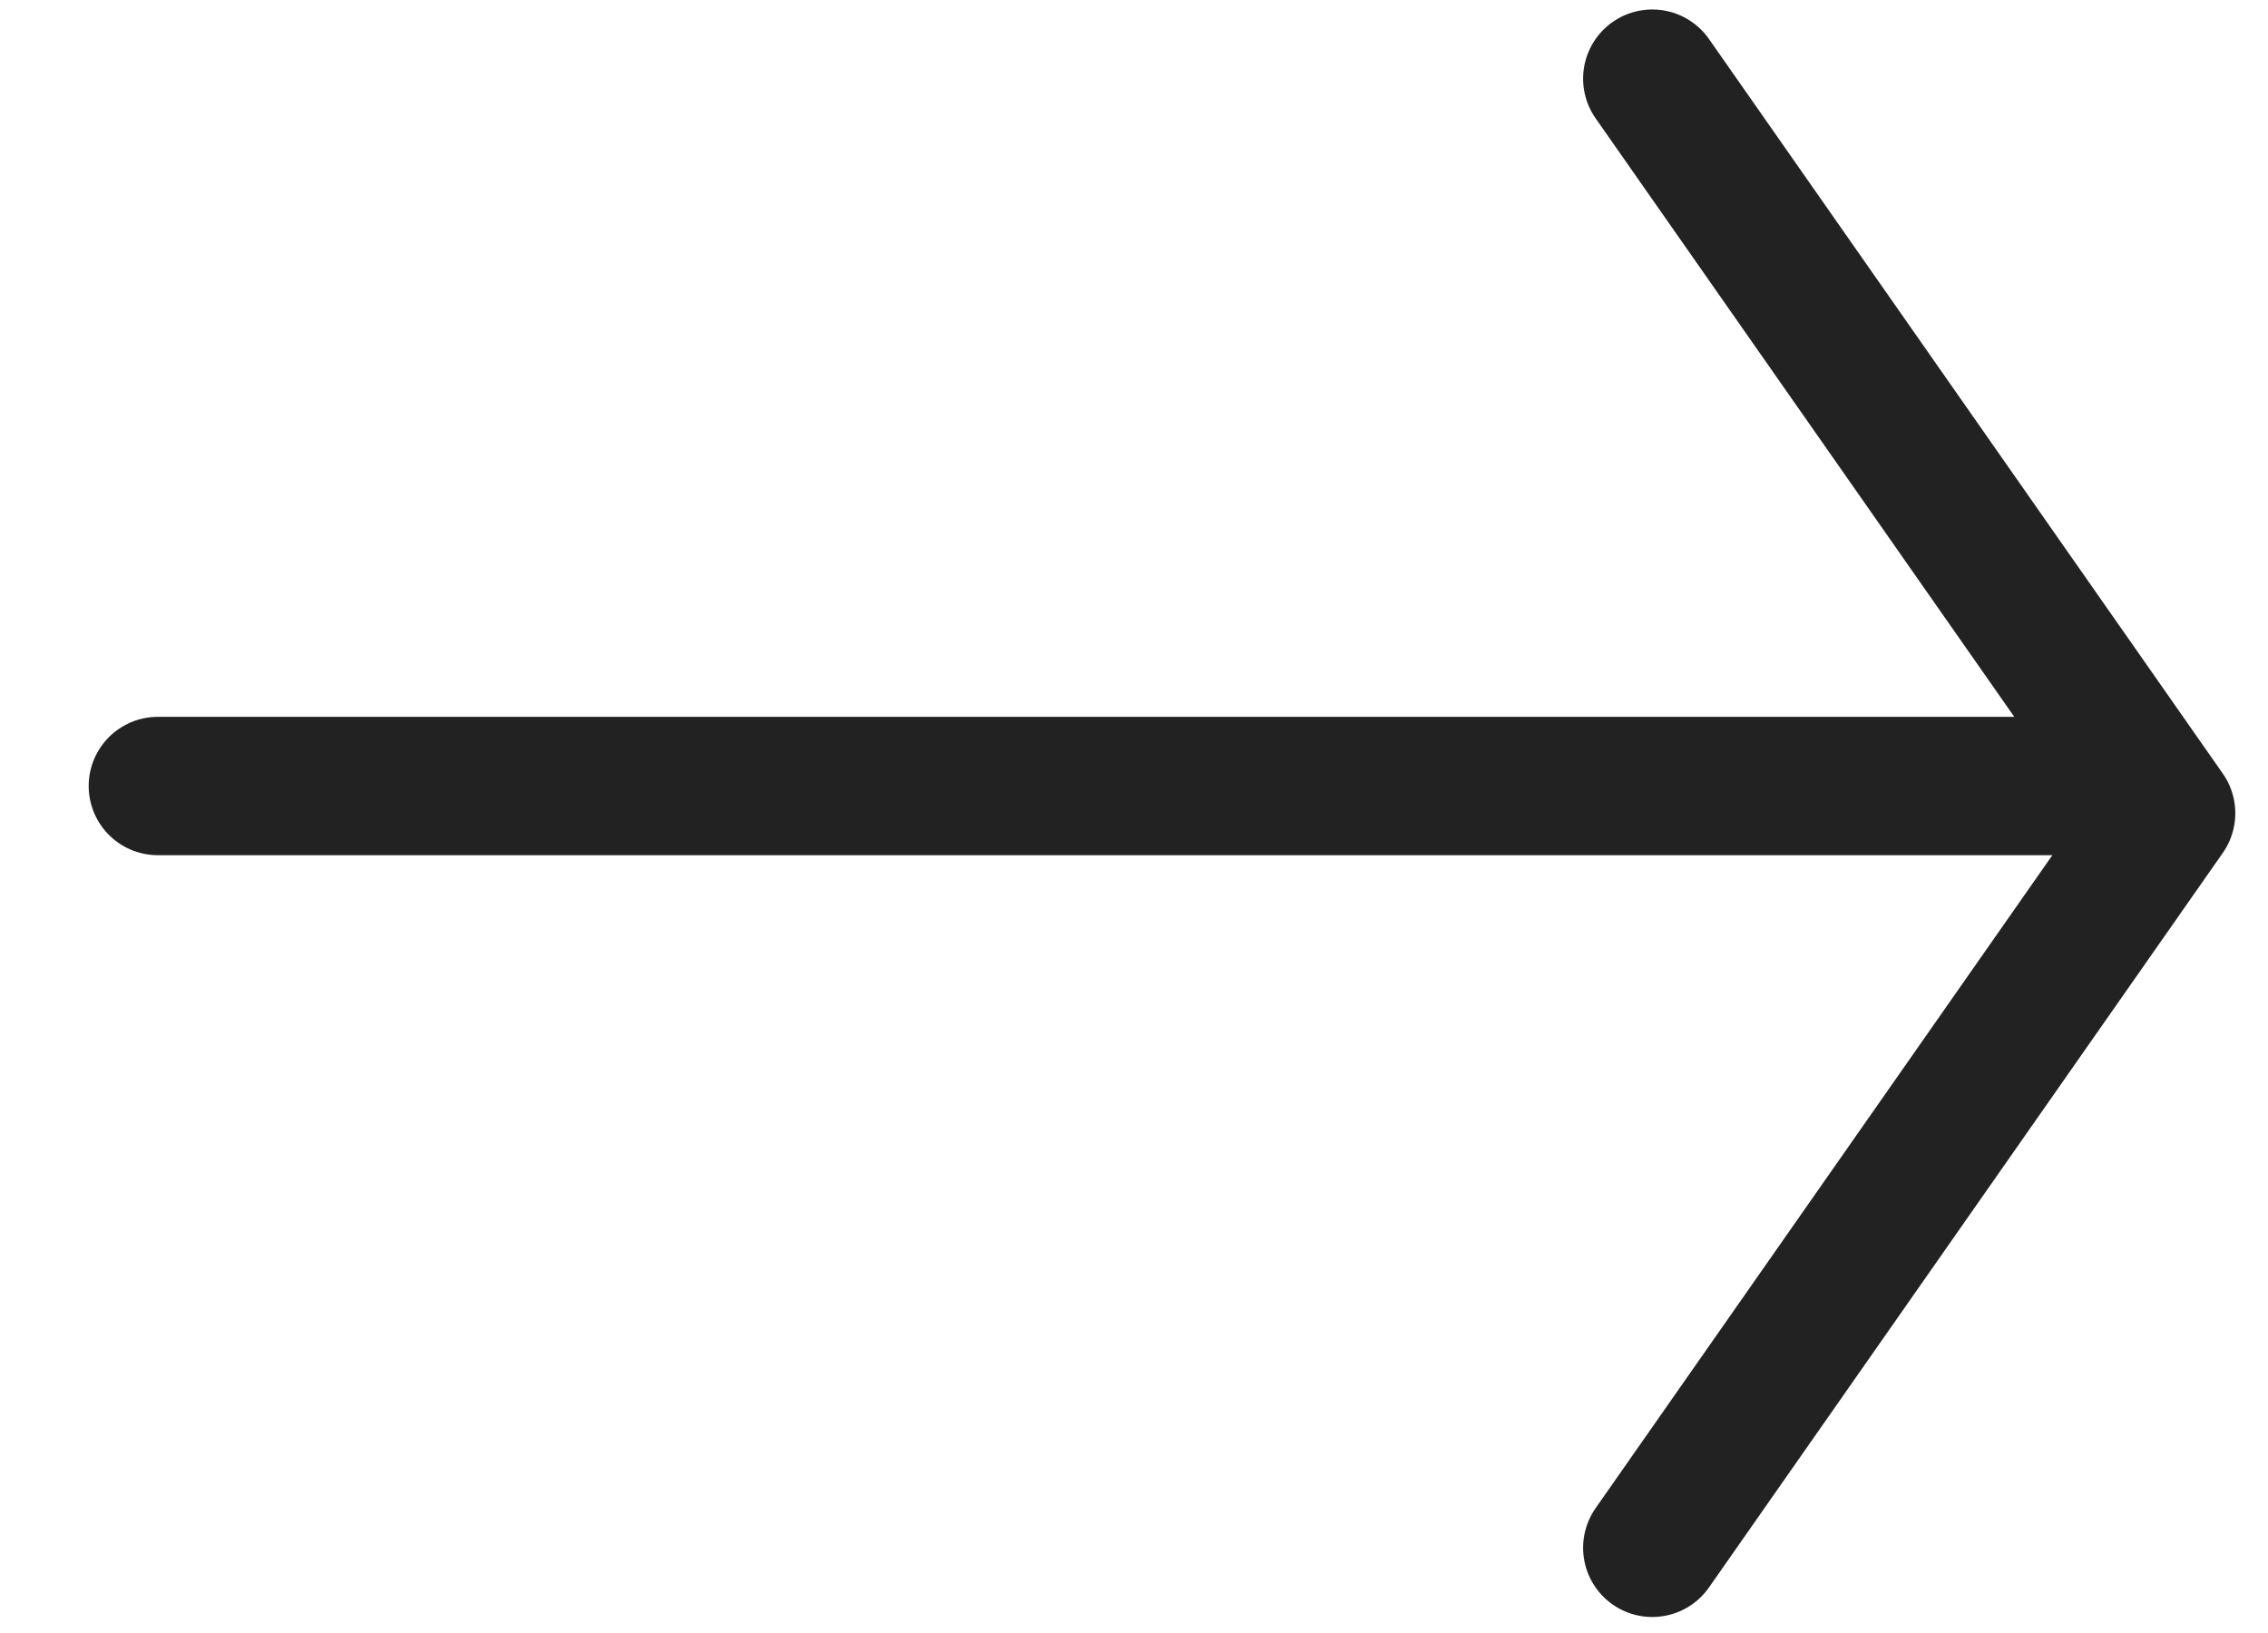 <svg width="25" height="18" viewBox="0 0 25 18" fill="none" xmlns="http://www.w3.org/2000/svg">
<path d="M1.74 8.664L22.973 8.664" stroke="#222222" stroke-width="1.525" stroke-linecap="round" stroke-linejoin="round"/>
<path d="M18.213 0.867L23.877 8.964L18.213 17.061" stroke="#222222" stroke-width="1.525" stroke-linecap="round" stroke-linejoin="round"/>
</svg>
